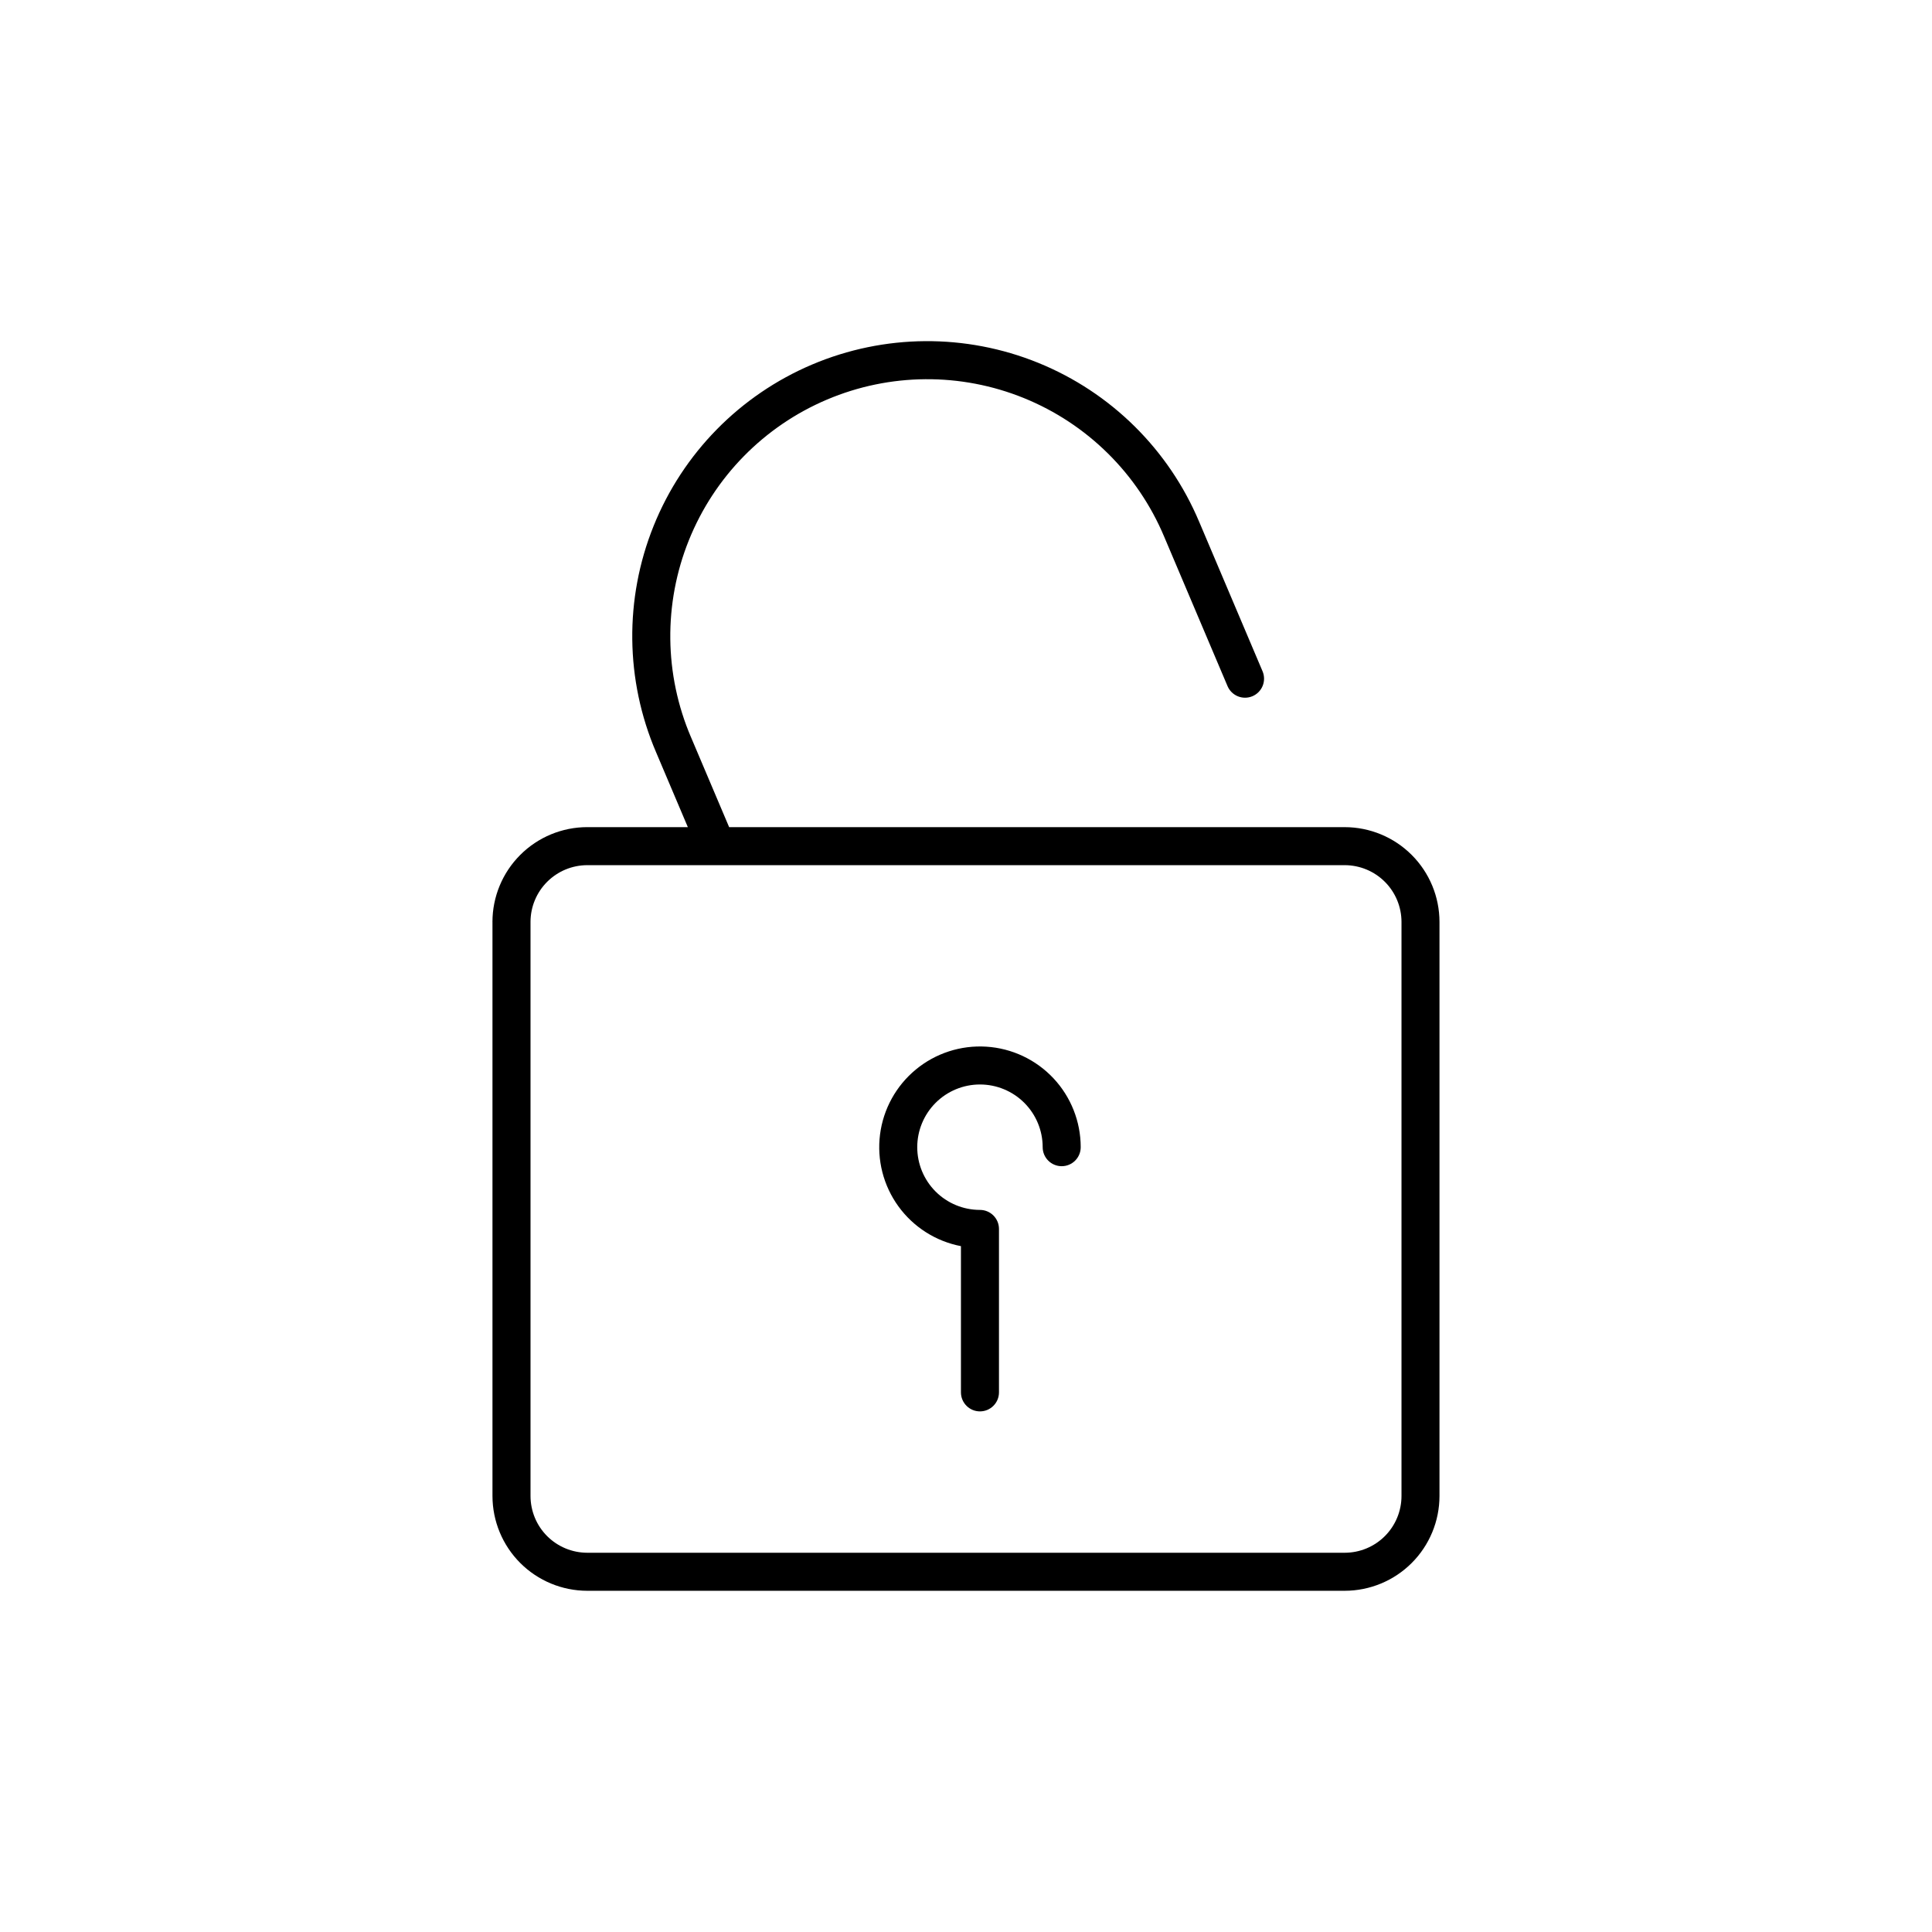<?xml version="1.0" encoding="UTF-8"?>
<!-- Uploaded to: SVG Repo, www.svgrepo.com, Generator: SVG Repo Mixer Tools -->
<svg fill="#000000" width="800px" height="800px" version="1.1" viewBox="144 144 512 512" xmlns="http://www.w3.org/2000/svg">
 <g>
  <path d="m274.51 388.32v152.14c0.008 6.66 2.656 13.043 7.363 17.75s11.09 7.356 17.746 7.363h200.75c6.656-0.008 13.039-2.656 17.746-7.363 4.711-4.707 7.356-11.09 7.363-17.75v-152.14c-0.004-6.66-2.652-13.043-7.359-17.75-4.707-4.711-11.094-7.359-17.75-7.367h-163.14l-10.094-23.805h-0.004c-7.125-16.641-7.332-35.434-0.574-52.227 6.758-16.793 19.922-30.203 36.59-37.27 16.664-7.07 35.457-7.211 52.227-0.395 16.77 6.816 30.137 20.031 37.145 36.723l16.793 39.605c1.09 2.559 4.047 3.754 6.606 2.668 1.23-0.523 2.203-1.512 2.703-2.75 0.5-1.238 0.488-2.625-0.031-3.856l-16.793-39.605h-0.004c-8.051-19.152-23.395-34.312-42.641-42.133-19.25-7.82-40.82-7.656-59.945 0.453-19.129 8.113-34.238 23.504-41.996 42.777-7.758 19.273-7.527 40.844 0.648 59.945l8.426 19.867h-26.672c-6.656 0.008-13.039 2.656-17.746 7.367-4.711 4.707-7.356 11.09-7.363 17.75zm240.9 0v152.14c-0.004 3.988-1.59 7.809-4.41 10.629-2.816 2.816-6.641 4.402-10.625 4.406h-200.75c-3.984-0.004-7.805-1.59-10.625-4.406-2.82-2.82-4.402-6.641-4.41-10.629v-152.14c0.004-3.988 1.59-7.812 4.41-10.629 2.816-2.82 6.641-4.406 10.625-4.414h200.75c3.984 0.008 7.809 1.594 10.629 4.414 2.816 2.816 4.402 6.641 4.406 10.629z"/>
  <path d="m398.66 474.24v38.754c0 2.781 2.258 5.039 5.039 5.039s5.039-2.258 5.039-5.039v-43.316c0-1.336-0.531-2.617-1.477-3.562-0.945-0.945-2.227-1.477-3.562-1.477-4.406 0-8.637-1.75-11.754-4.867-3.117-3.117-4.867-7.344-4.867-11.754 0-4.406 1.75-8.633 4.867-11.754 3.117-3.117 7.344-4.867 11.754-4.867 4.406 0 8.637 1.75 11.754 4.867 3.117 3.117 4.867 7.344 4.867 11.754 0 2.781 2.258 5.035 5.039 5.035 2.785 0 5.039-2.254 5.039-5.035 0-6.789-2.59-13.324-7.234-18.273-4.648-4.945-11.004-7.941-17.777-8.367-6.777-0.43-13.461 1.738-18.691 6.062-5.234 4.324-8.625 10.48-9.48 17.215-0.855 6.731 0.883 13.539 4.867 19.035s9.914 9.27 16.578 10.551z"/>
 </g>
</svg>